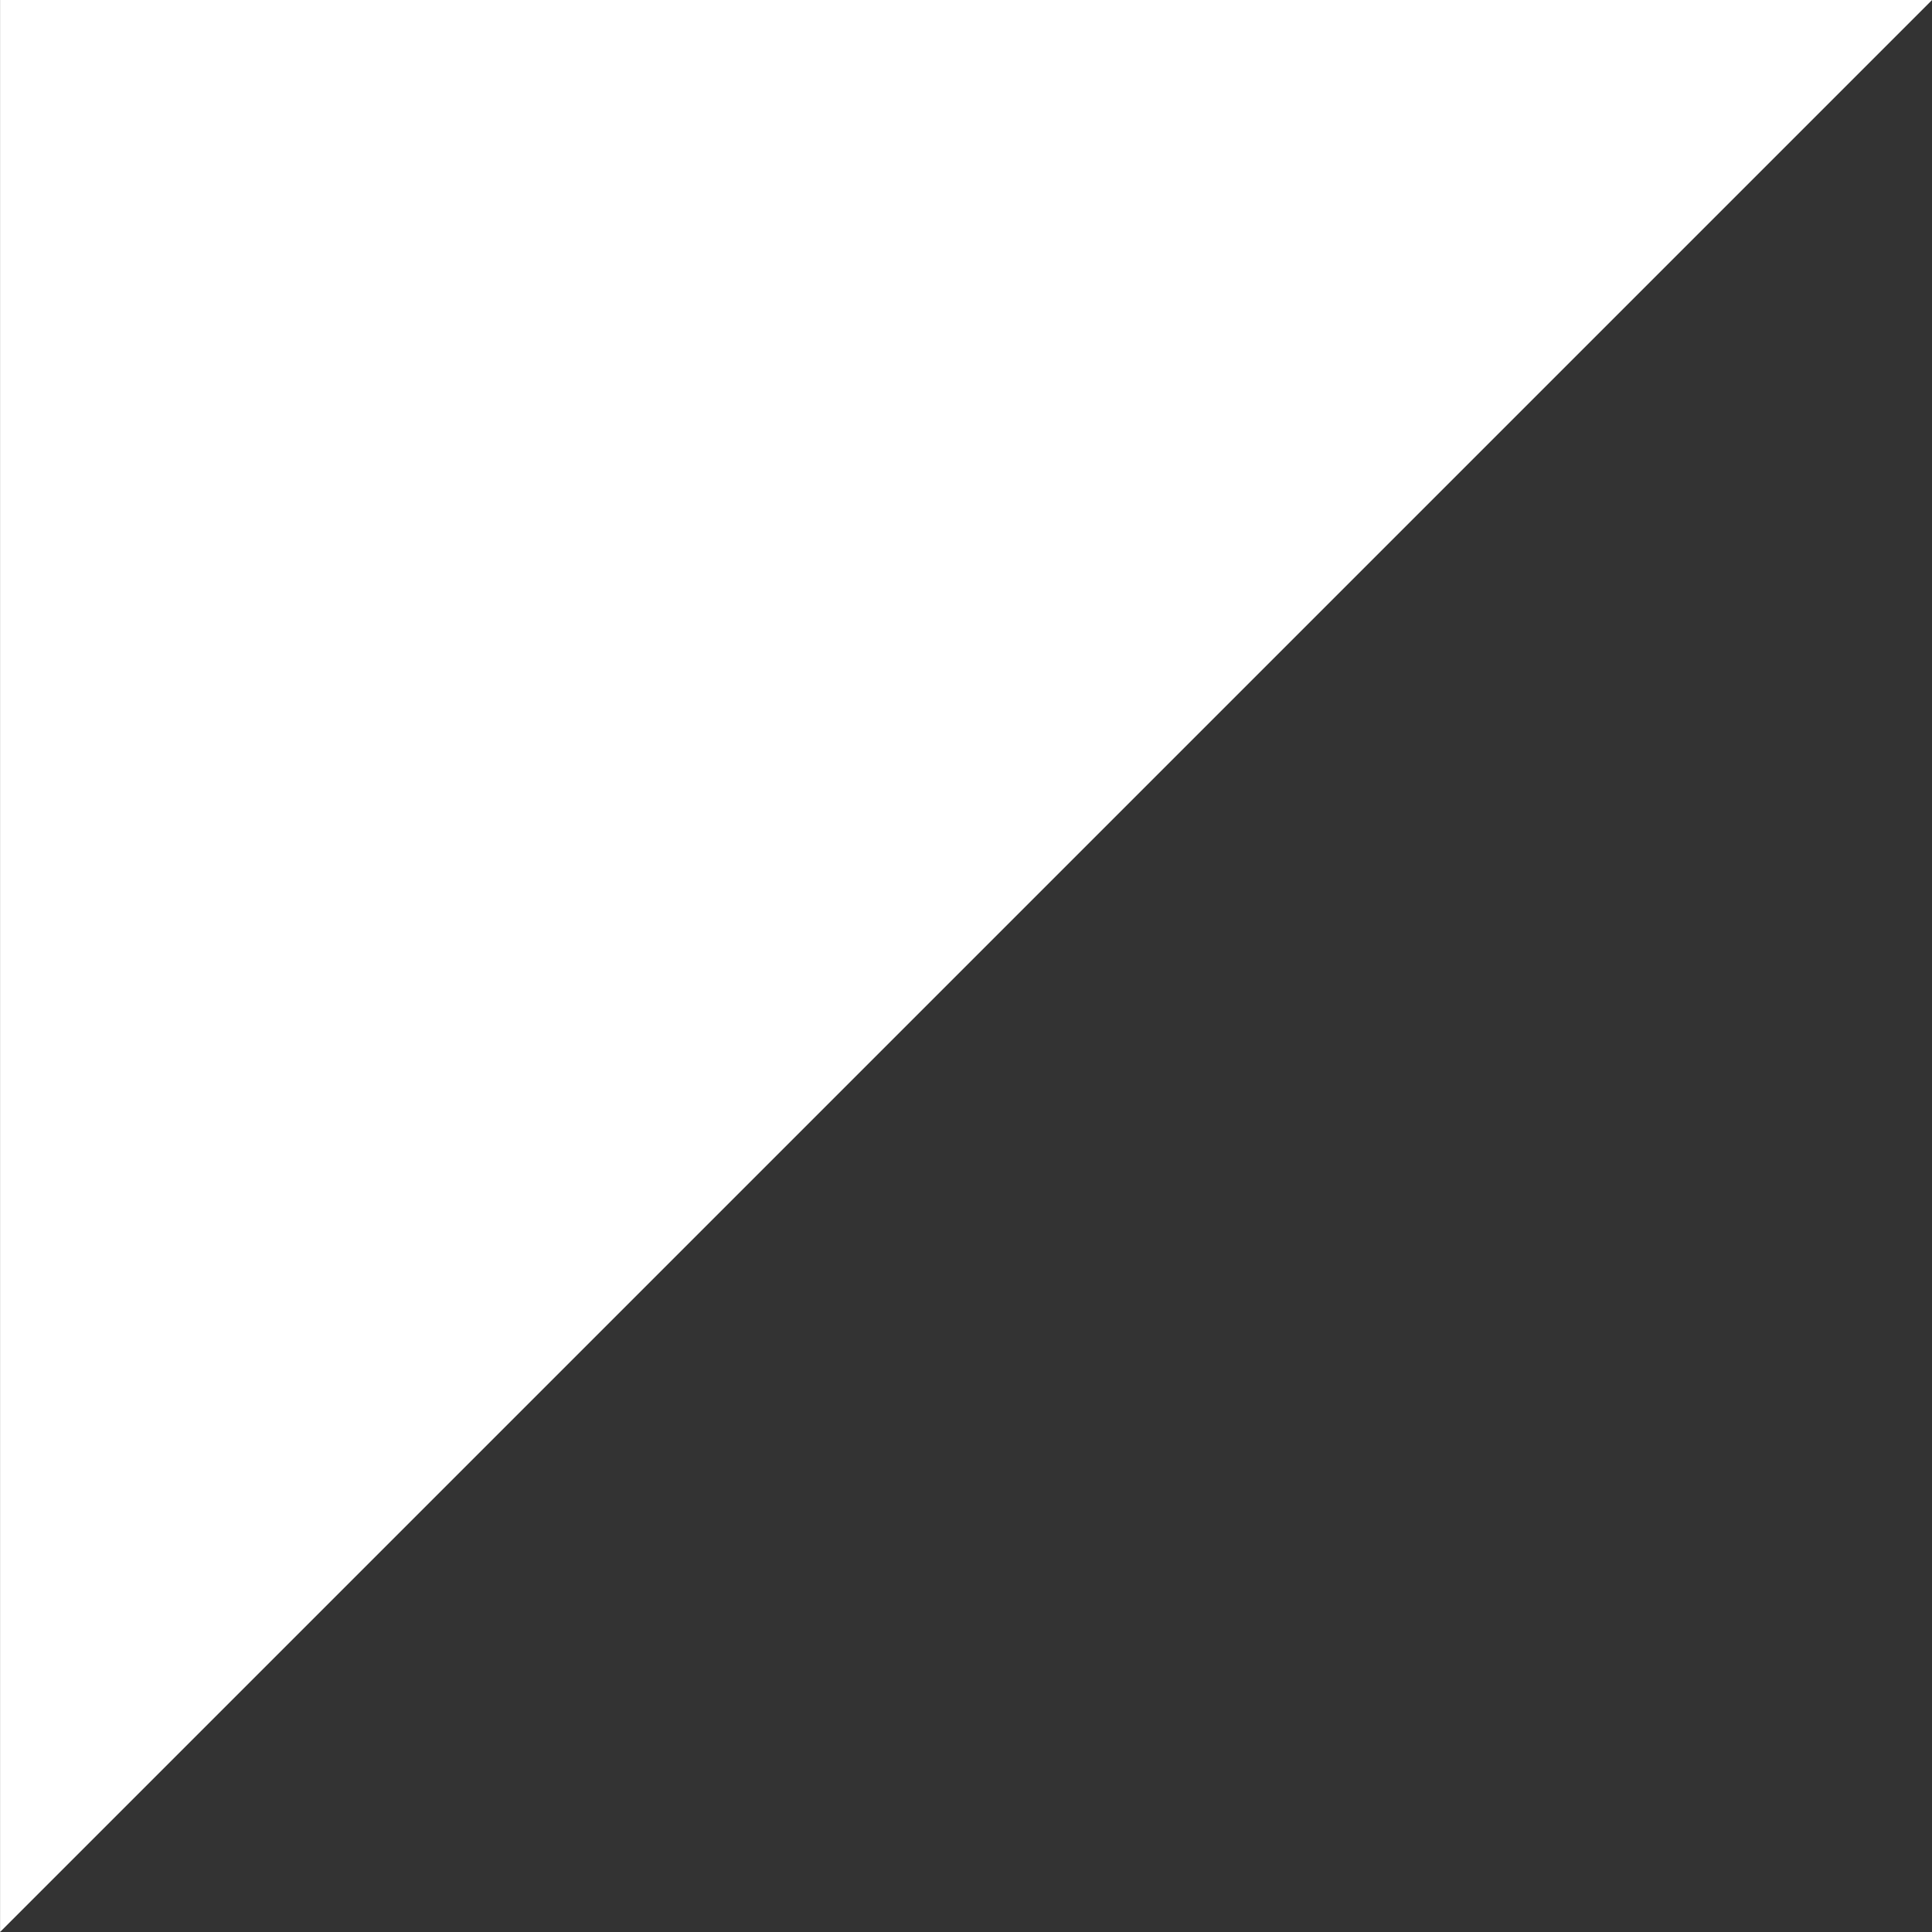 <svg xmlns="http://www.w3.org/2000/svg" width="85.959" height="85.959" viewBox="0 0 85.959 85.959">
  <rect x="0" y="0" width="85.959" height="85.959" fill="#333333" stroke="none"/>
  <path id="パス_171096" data-name="パス 171096" d="M-21199.3-3250.107h85.959l-85.959,85.959Z" transform="translate(21199.303 3250.107)" fill="#fff"/>
</svg>
